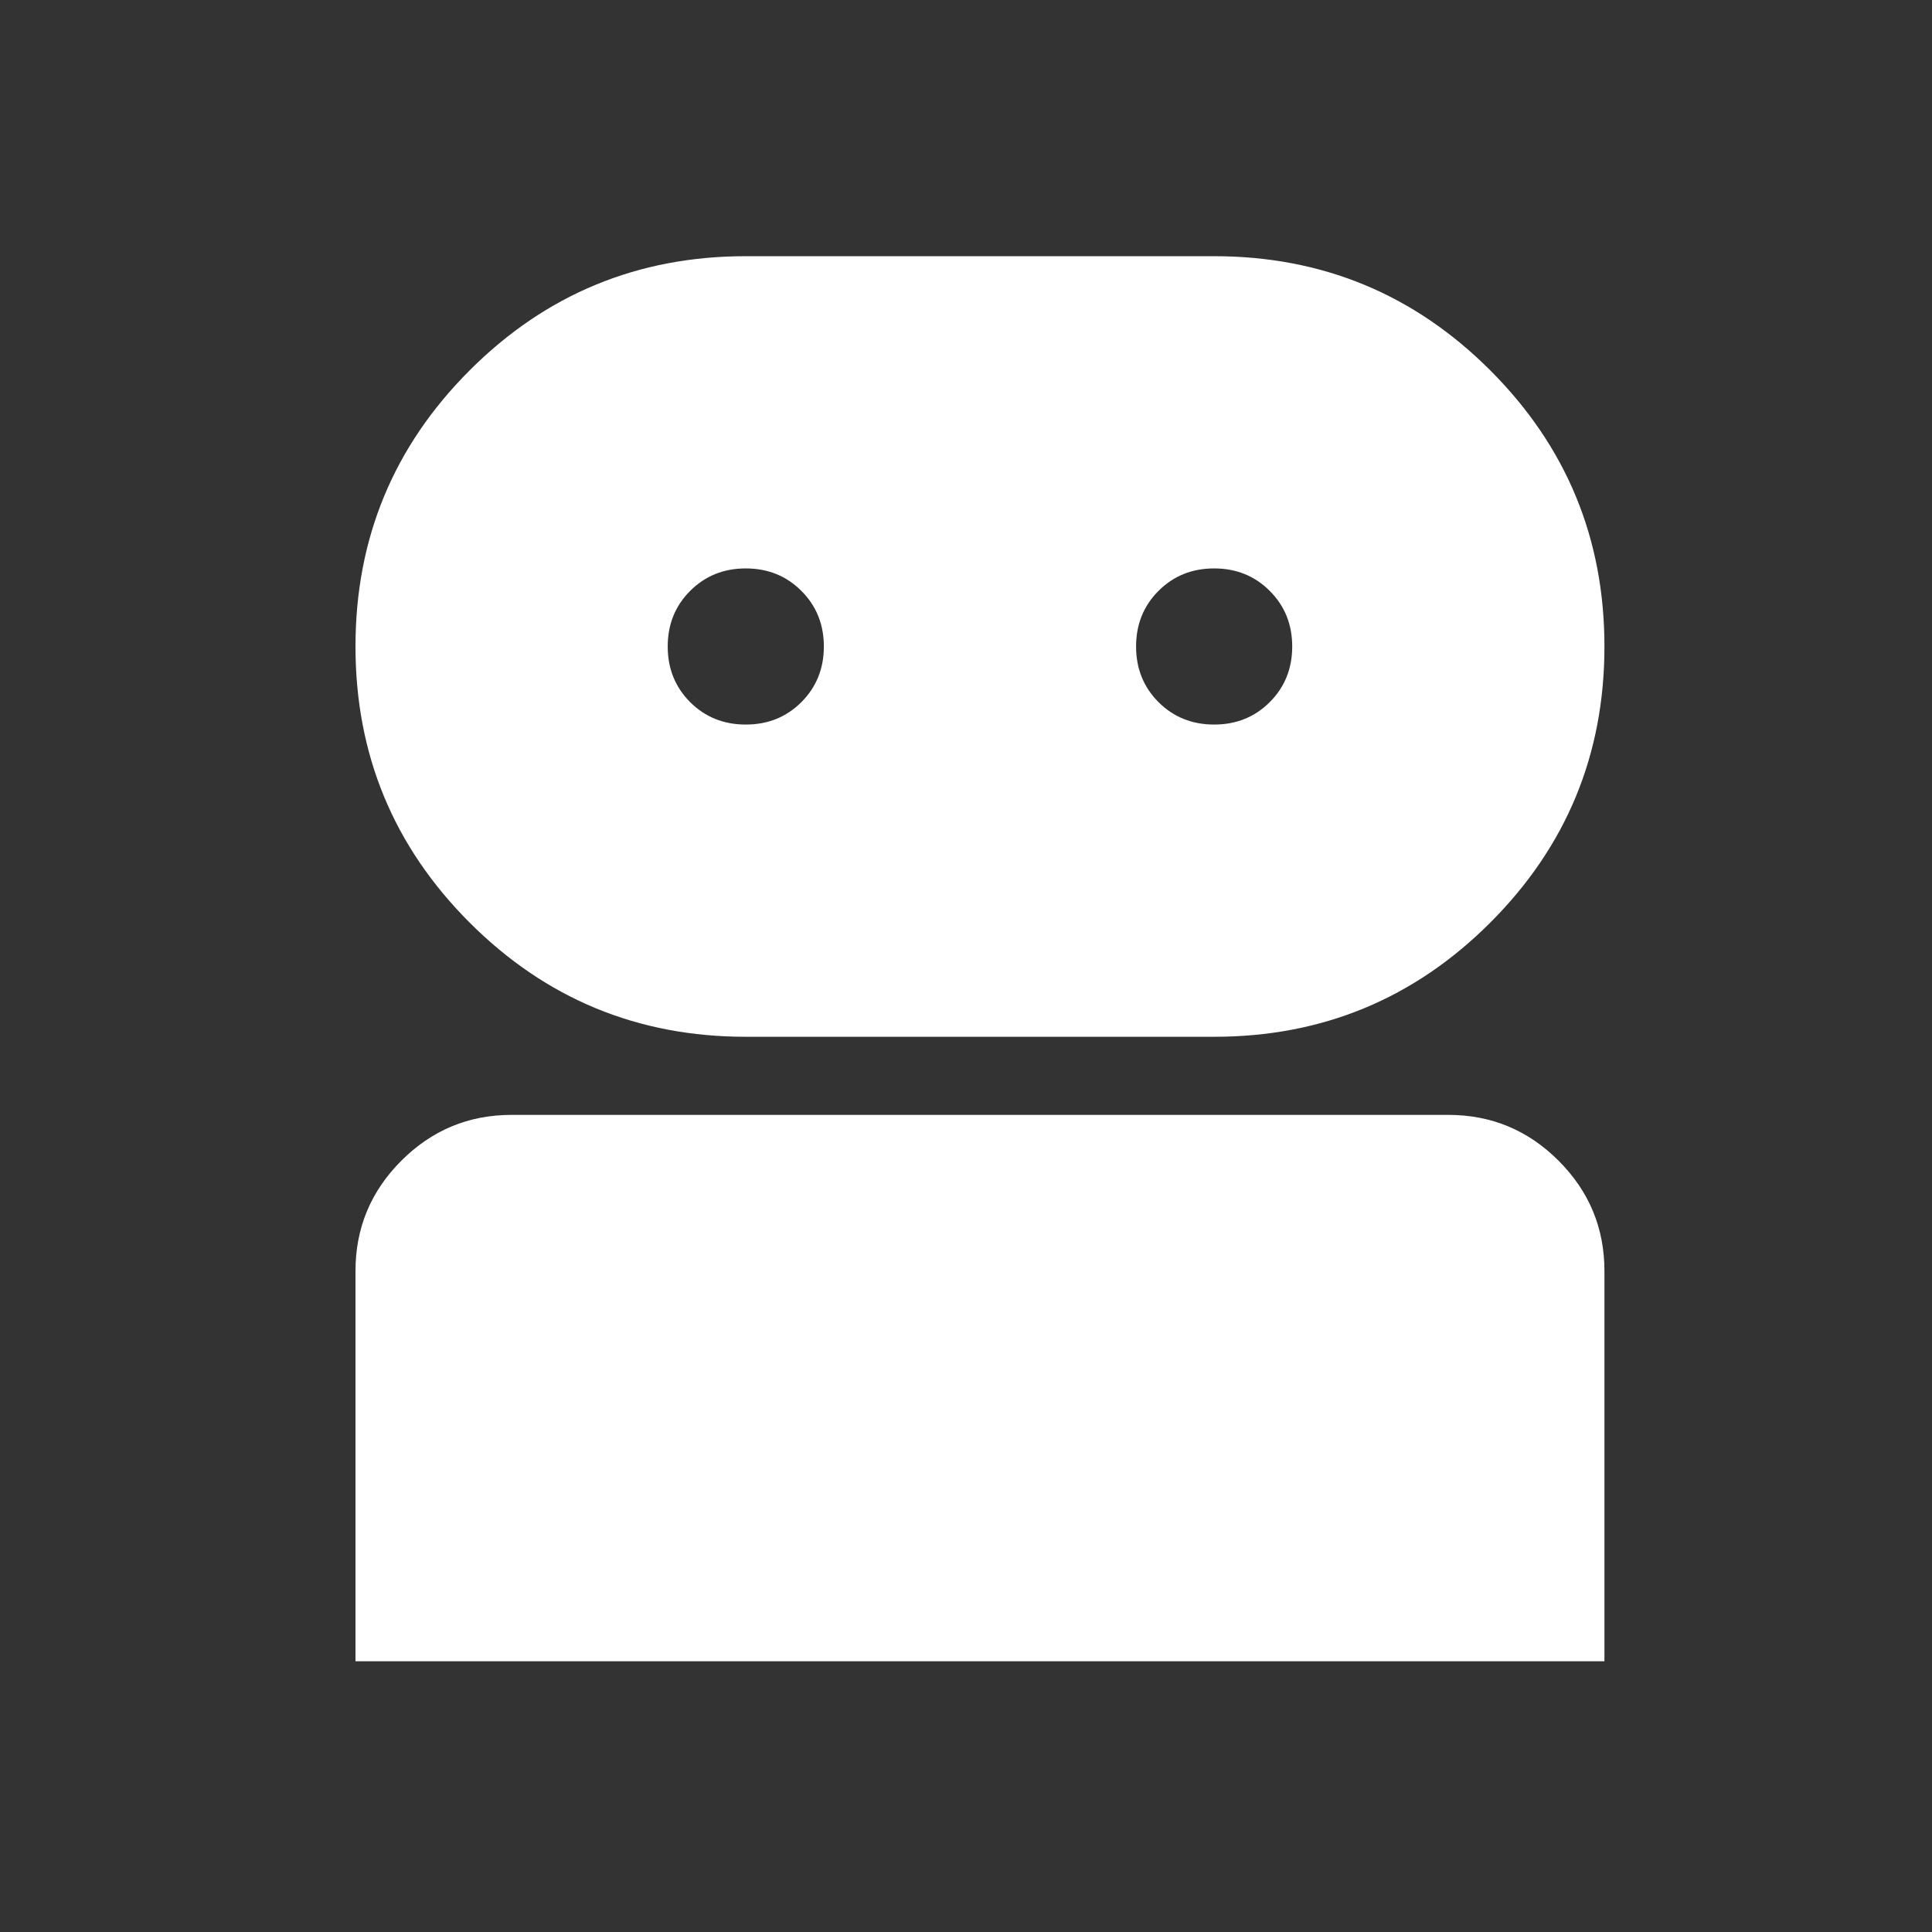 <svg width="33" height="33" viewBox="0 0 33 33" fill="none" xmlns="http://www.w3.org/2000/svg">
<rect x="0" y="0" width="33" height="33" fill="#333333" stroke="none"/>
<mask id="mask0_2359_5614" style="mask-type:alpha" maskUnits="userSpaceOnUse" x="0" y="0" width="33" height="33">
<rect x="0.738" y="0.376" width="32" height="32" fill="#D9D9D9"/>
</mask>
<g mask="url(#mask0_2359_5614)">
<path d="M6.072 28.376V21.709C6.072 20.976 6.333 20.348 6.855 19.826C7.377 19.304 8.005 19.043 8.738 19.043H24.738C25.472 19.043 26.1 19.304 26.622 19.826C27.144 20.348 27.405 20.976 27.405 21.709V28.376H6.072ZM12.738 17.709C10.894 17.709 9.322 17.059 8.022 15.759C6.722 14.459 6.072 12.887 6.072 11.043C6.072 9.198 6.722 7.626 8.022 6.326C9.322 5.026 10.894 4.376 12.738 4.376H20.738C22.583 4.376 24.155 5.026 25.455 6.326C26.755 7.626 27.405 9.198 27.405 11.043C27.405 12.887 26.755 14.459 25.455 15.759C24.155 17.059 22.583 17.709 20.738 17.709H12.738ZM12.738 12.376C13.116 12.376 13.433 12.248 13.688 11.993C13.944 11.737 14.072 11.42 14.072 11.043C14.072 10.665 13.944 10.348 13.688 10.093C13.433 9.837 13.116 9.709 12.738 9.709C12.361 9.709 12.044 9.837 11.788 10.093C11.533 10.348 11.405 10.665 11.405 11.043C11.405 11.42 11.533 11.737 11.788 11.993C12.044 12.248 12.361 12.376 12.738 12.376ZM20.738 12.376C21.116 12.376 21.433 12.248 21.688 11.993C21.944 11.737 22.072 11.42 22.072 11.043C22.072 10.665 21.944 10.348 21.688 10.093C21.433 9.837 21.116 9.709 20.738 9.709C20.361 9.709 20.044 9.837 19.788 10.093C19.533 10.348 19.405 10.665 19.405 11.043C19.405 11.42 19.533 11.737 19.788 11.993C20.044 12.248 20.361 12.376 20.738 12.376Z" fill="white"/>
</g>
</svg>
